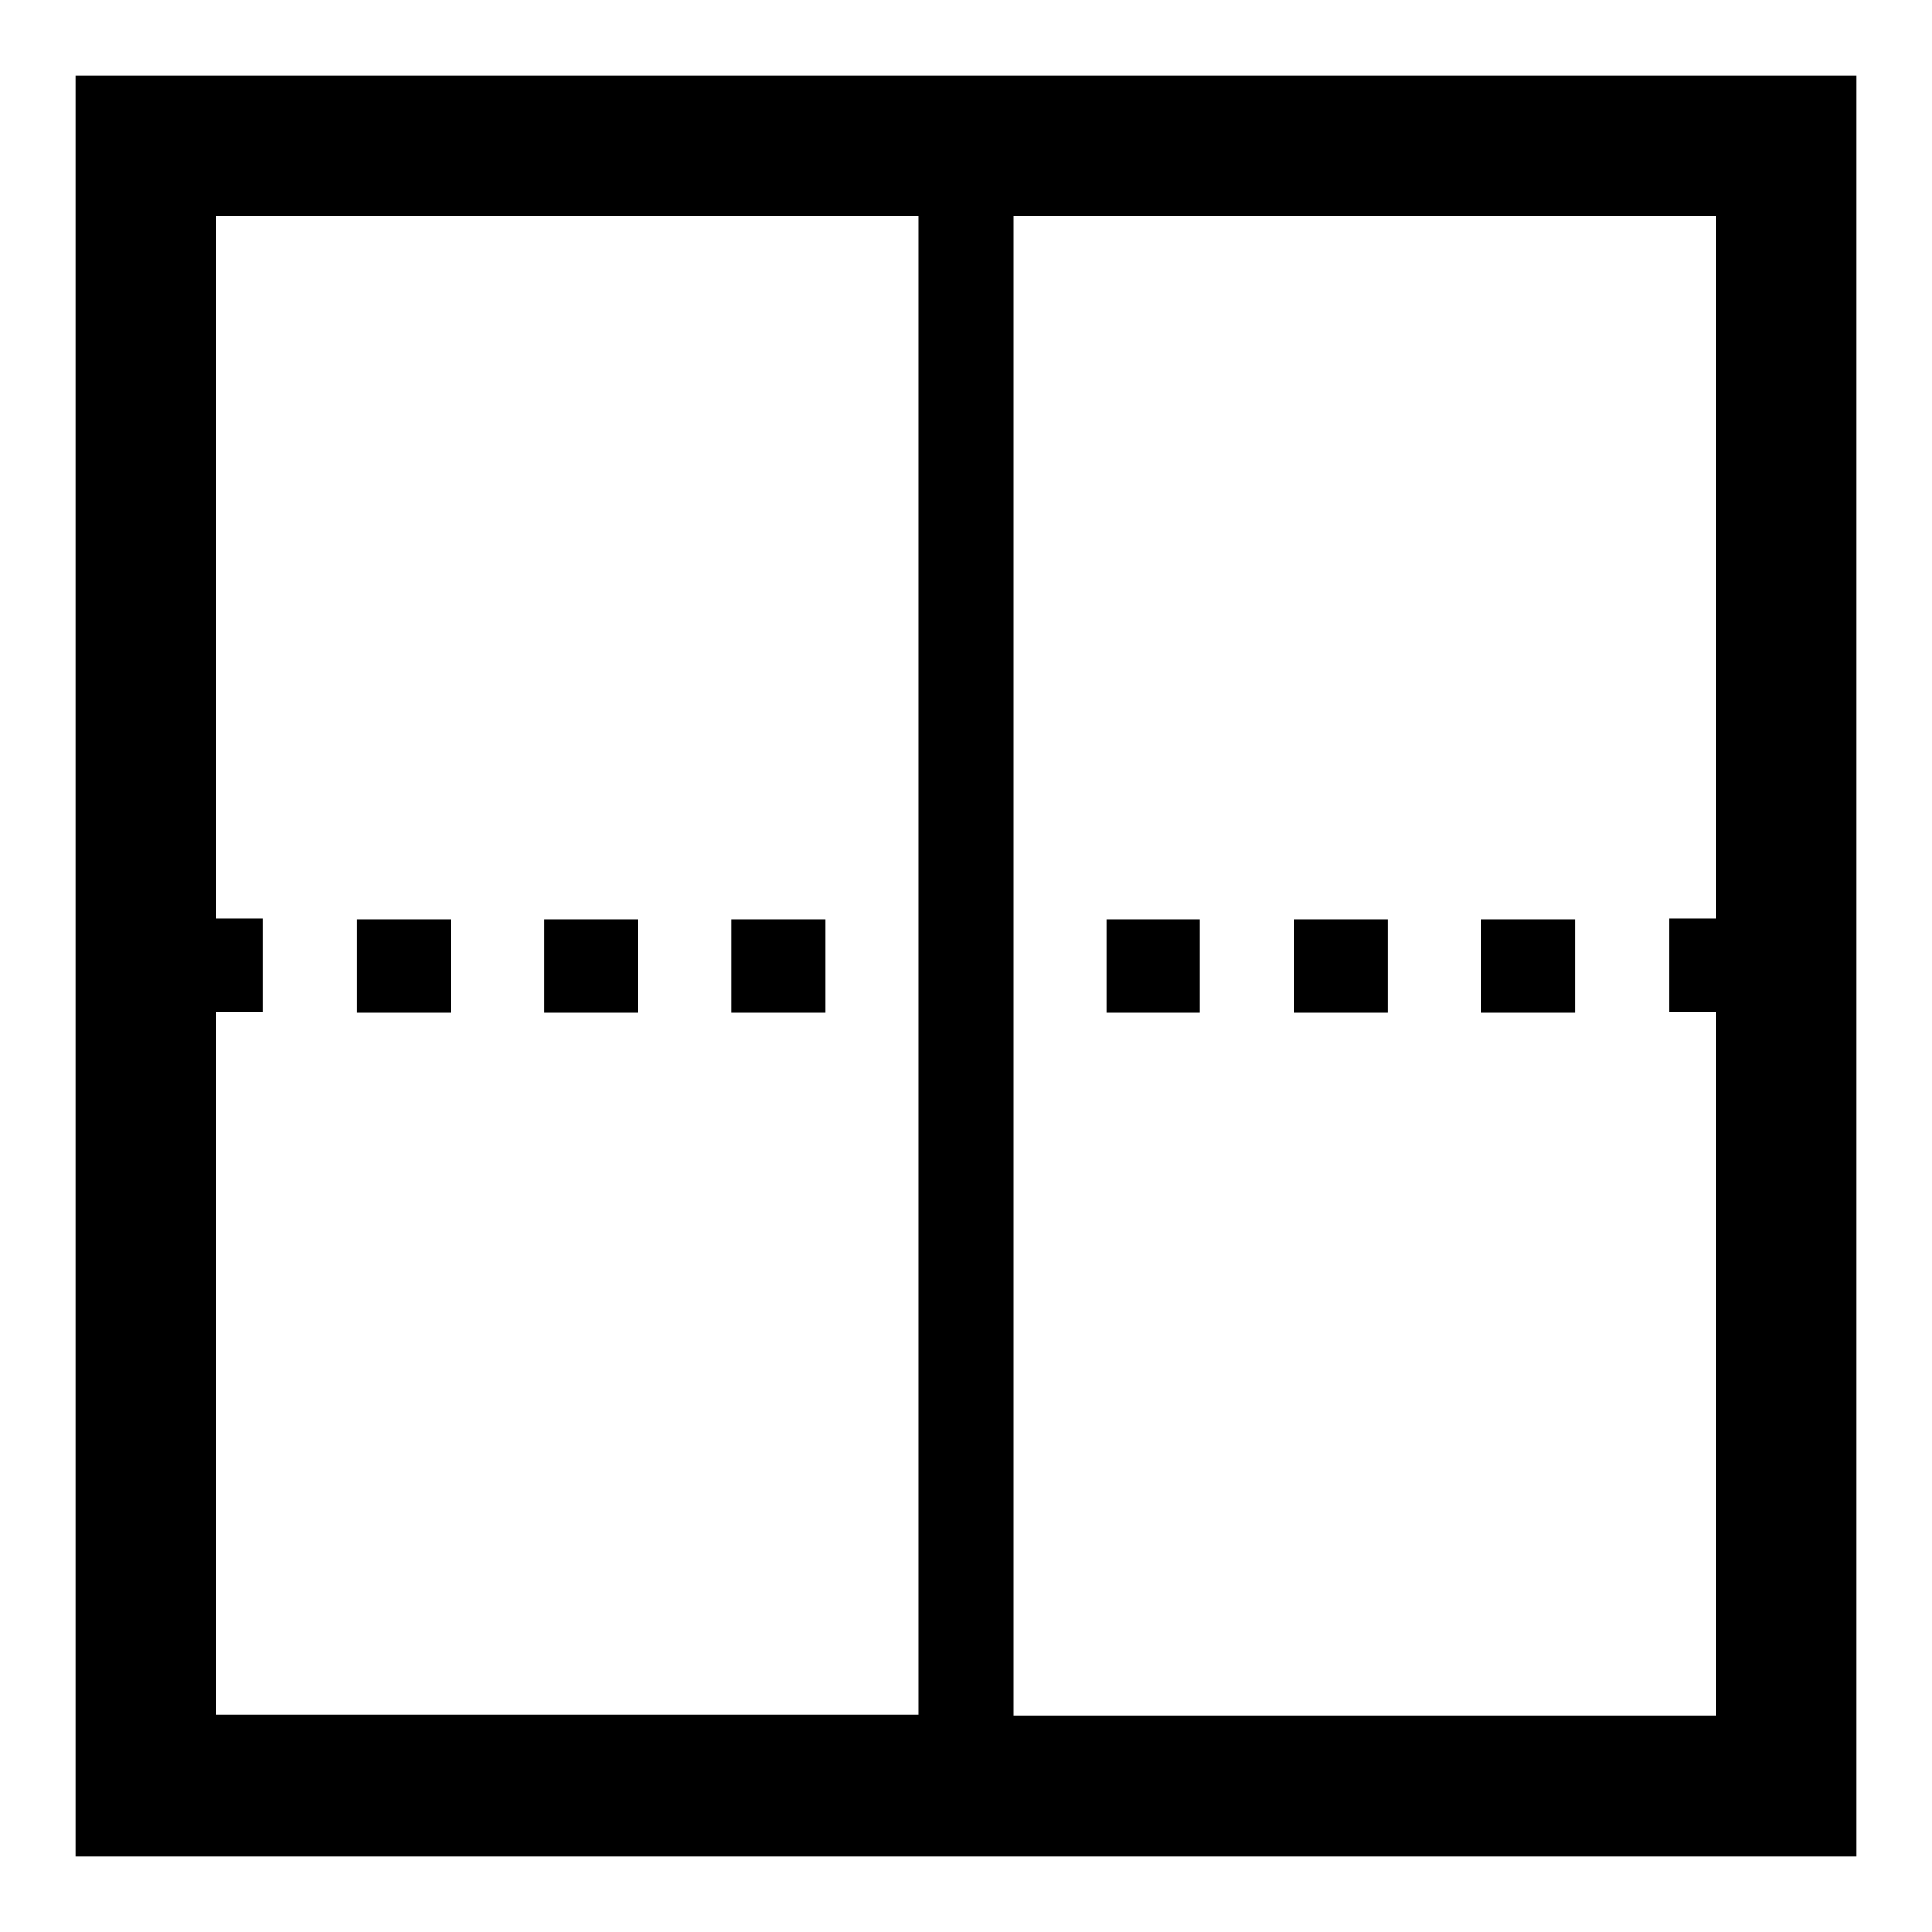<?xml version="1.0" encoding="utf-8"?>
<!-- Svg Vector Icons : http://www.onlinewebfonts.com/icon -->
<!DOCTYPE svg PUBLIC "-//W3C//DTD SVG 1.1//EN" "http://www.w3.org/Graphics/SVG/1.1/DTD/svg11.dtd">
<svg version="1.1" xmlns="http://www.w3.org/2000/svg" xmlns:xlink="http://www.w3.org/1999/xlink" x="0px" y="0px" viewBox="0 0 256 256" enable-background="new 0 0 256 256" xml:space="preserve">
<g><g><path fill="#000000" d="M10,10h236v236H10V10z M28.6,28.6v93.1h6.2v12.4h-6.2v93.1h93.1V28.6H28.6z M59.7,121.8v12.4H47.3v-12.4H59.7z M84.5,121.8v12.4H72.1v-12.4H84.5z M109.4,121.8v12.4H96.9v-12.4H109.4z M227.4,121.8V28.6h-93.1v198.7h93.1v-93.2h-6.2v-12.4H227.4z M196.3,134.2v-12.4h12.4v12.4H196.3z M159,121.8v12.4h-12.4v-12.4H159z M183.9,121.8v12.4h-12.4v-12.4H183.9z"/></g></g>
</svg>